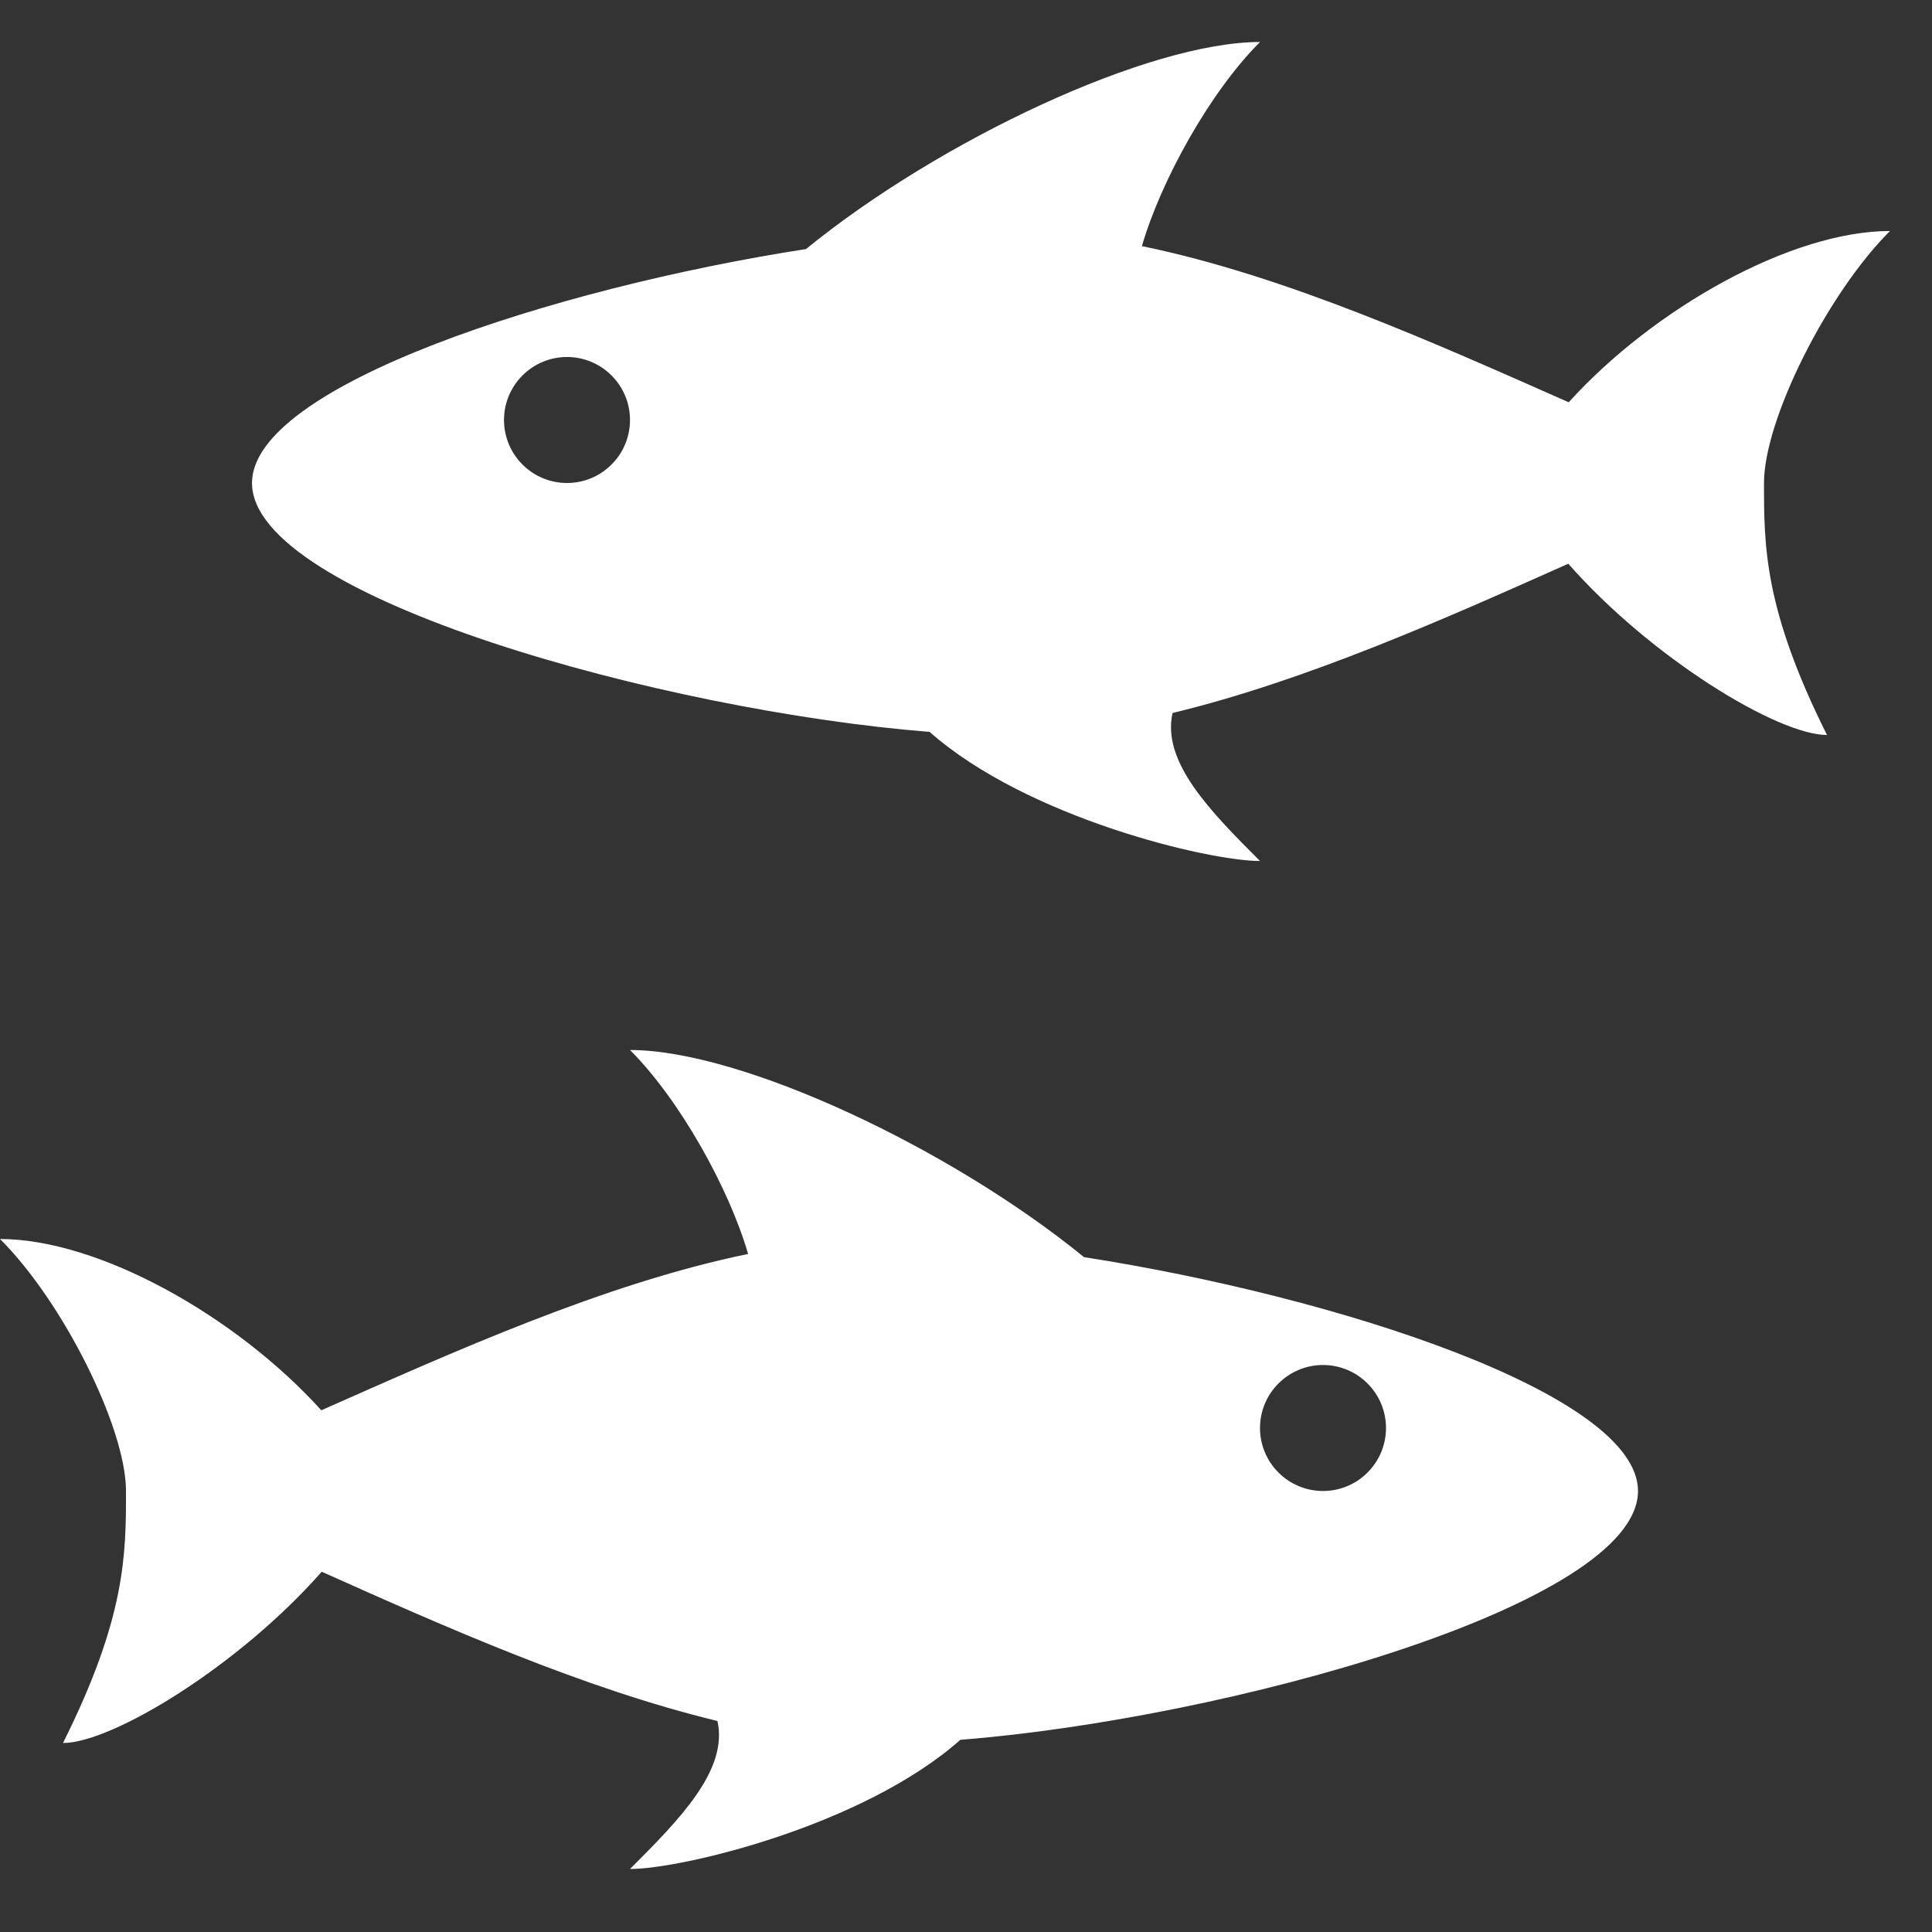 <svg width="23" height="23" viewBox="0 0 23 23" fill="none" xmlns="http://www.w3.org/2000/svg">
<rect x="0" y="0" width="23" height="23" fill="#333333" stroke="none"/>
<path d="M15 0.5C13.678 0.5 11.194 1.663 9.595 2.965C6.586 3.432 3 4.597 3 5.75C3 7.109 7.912 8.464 11.067 8.713C12.22 9.734 14.381 10.25 15 10.25C14.414 9.664 13.828 9.073 13.959 8.488C15.553 8.103 17.212 7.362 18.67 6.711C19.655 7.831 21.164 8.75 21.75 8.75C21 7.25 21 6.5 21 5.75C21 5 21.75 3.498 22.5 2.75C21.323 2.75 19.688 3.671 18.675 4.789C17.105 4.095 15.305 3.282 13.594 2.93C13.823 2.143 14.409 1.09 15 0.5ZM6.75 4.25C6.949 4.25 7.14 4.329 7.28 4.47C7.421 4.61 7.5 4.801 7.5 5C7.5 5.199 7.421 5.39 7.28 5.53C7.14 5.671 6.949 5.75 6.75 5.75C6.551 5.75 6.36 5.671 6.22 5.53C6.079 5.39 6 5.199 6 5C6 4.801 6.079 4.61 6.22 4.47C6.36 4.329 6.551 4.25 6.75 4.25ZM7.5 12.5C8.091 13.091 8.677 14.141 8.906 14.928C7.195 15.28 5.395 16.095 3.825 16.789C2.812 15.669 1.177 14.75 0 14.75C0.75 15.495 1.5 17 1.5 17.75C1.5 18.5 1.5 19.25 0.75 20.75C1.336 20.75 2.845 19.831 3.83 18.711C5.287 19.363 6.947 20.103 8.541 20.488C8.672 21.073 8.086 21.664 7.5 22.25C8.119 22.25 10.28 21.734 11.433 20.712C14.588 20.464 19.5 19.109 19.5 17.75C19.5 16.597 15.914 15.434 12.905 14.966C11.306 13.662 8.822 12.5 7.5 12.5ZM15.75 16.25C15.949 16.25 16.14 16.329 16.28 16.47C16.421 16.61 16.5 16.801 16.5 17C16.5 17.199 16.421 17.39 16.28 17.53C16.14 17.671 15.949 17.75 15.75 17.75C15.551 17.75 15.36 17.671 15.22 17.53C15.079 17.39 15 17.199 15 17C15 16.801 15.079 16.61 15.22 16.47C15.36 16.329 15.551 16.25 15.75 16.25Z" fill="white"/>
</svg>
